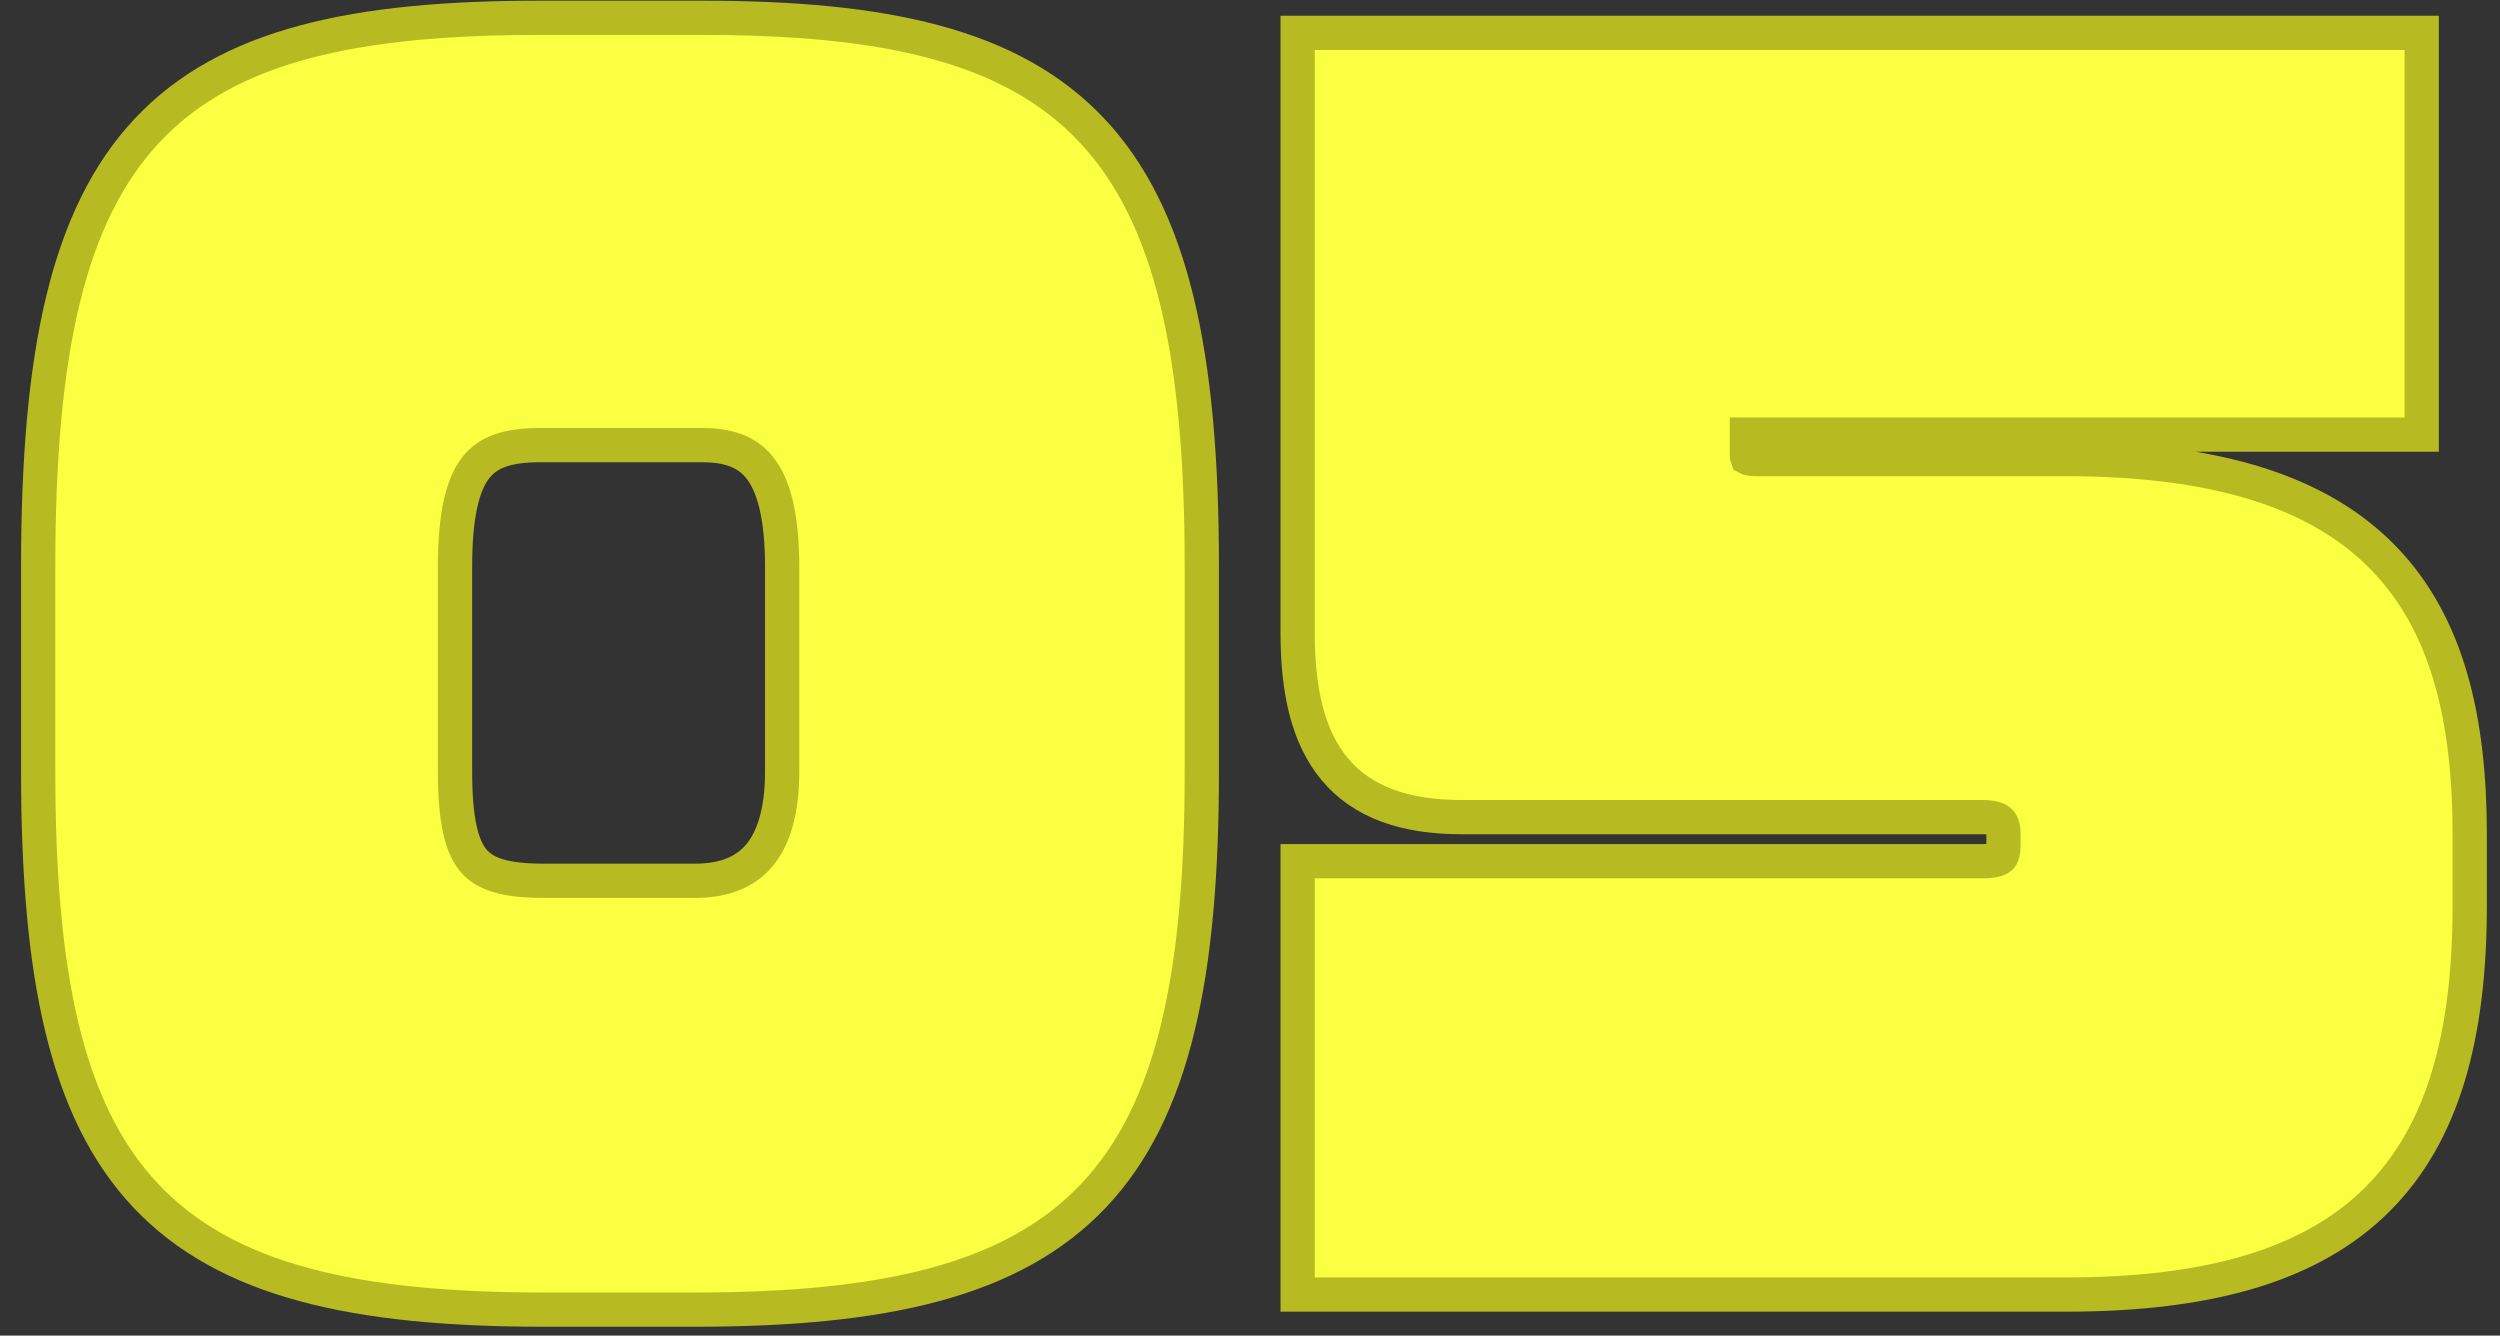 <svg width="73" height="39" viewBox="0 0 73 39" fill="none" xmlns="http://www.w3.org/2000/svg">
<rect x="0" y="0" width="73" height="39" fill="#333333" stroke="none"/>
<path d="M37.891 37.301V37.801H38.391H60.321C64.495 37.801 67.481 36.947 69.412 35.029C71.345 33.109 72.116 30.229 72.116 26.439V24.372C72.116 21.027 71.481 18.249 69.621 16.318C67.758 14.384 64.77 13.405 60.321 13.405H51.252C51.097 13.405 51.035 13.377 51.019 13.368C51.016 13.36 51.01 13.336 51.01 13.29V12.69H70.214H70.714V12.19V1.459V0.959H70.214H38.391H37.891V1.459V18.479C37.891 20.146 38.182 21.512 38.976 22.461C39.786 23.43 41.029 23.86 42.678 23.86H57.889C58.217 23.86 58.346 23.935 58.396 23.982C58.439 24.024 58.502 24.119 58.502 24.372V24.636C58.502 24.921 58.445 25.007 58.416 25.036C58.386 25.066 58.272 25.147 57.889 25.147H38.391H37.891V25.647V37.301Z" fill="#FBFF42" stroke="#B7BA21"/>
<path d="M20.289 38.241C25.809 38.241 29.578 37.4 31.932 34.913C34.277 32.435 35.093 28.449 35.093 22.525V16.544C35.093 10.355 34.225 6.294 31.881 3.805C29.526 1.305 25.808 0.52 20.495 0.52H15.755C10.382 0.52 6.651 1.304 4.301 3.805C1.962 6.295 1.115 10.357 1.115 16.544V22.525C1.115 28.448 1.921 32.434 4.255 34.912C6.599 37.401 10.358 38.241 15.878 38.241H20.289ZM22.839 16.544V22.525C22.839 23.674 22.593 24.465 22.185 24.962C21.792 25.44 21.188 25.719 20.289 25.719H15.878C14.73 25.719 14.159 25.518 13.831 25.136C13.481 24.725 13.287 23.972 13.287 22.525V16.544C13.287 15.003 13.517 14.139 13.892 13.657C14.238 13.214 14.789 12.998 15.755 12.998H20.495C21.277 12.998 21.812 13.193 22.177 13.646C22.564 14.129 22.839 14.999 22.839 16.544Z" fill="#FBFF42" stroke="#B7BA21"/>
</svg>
